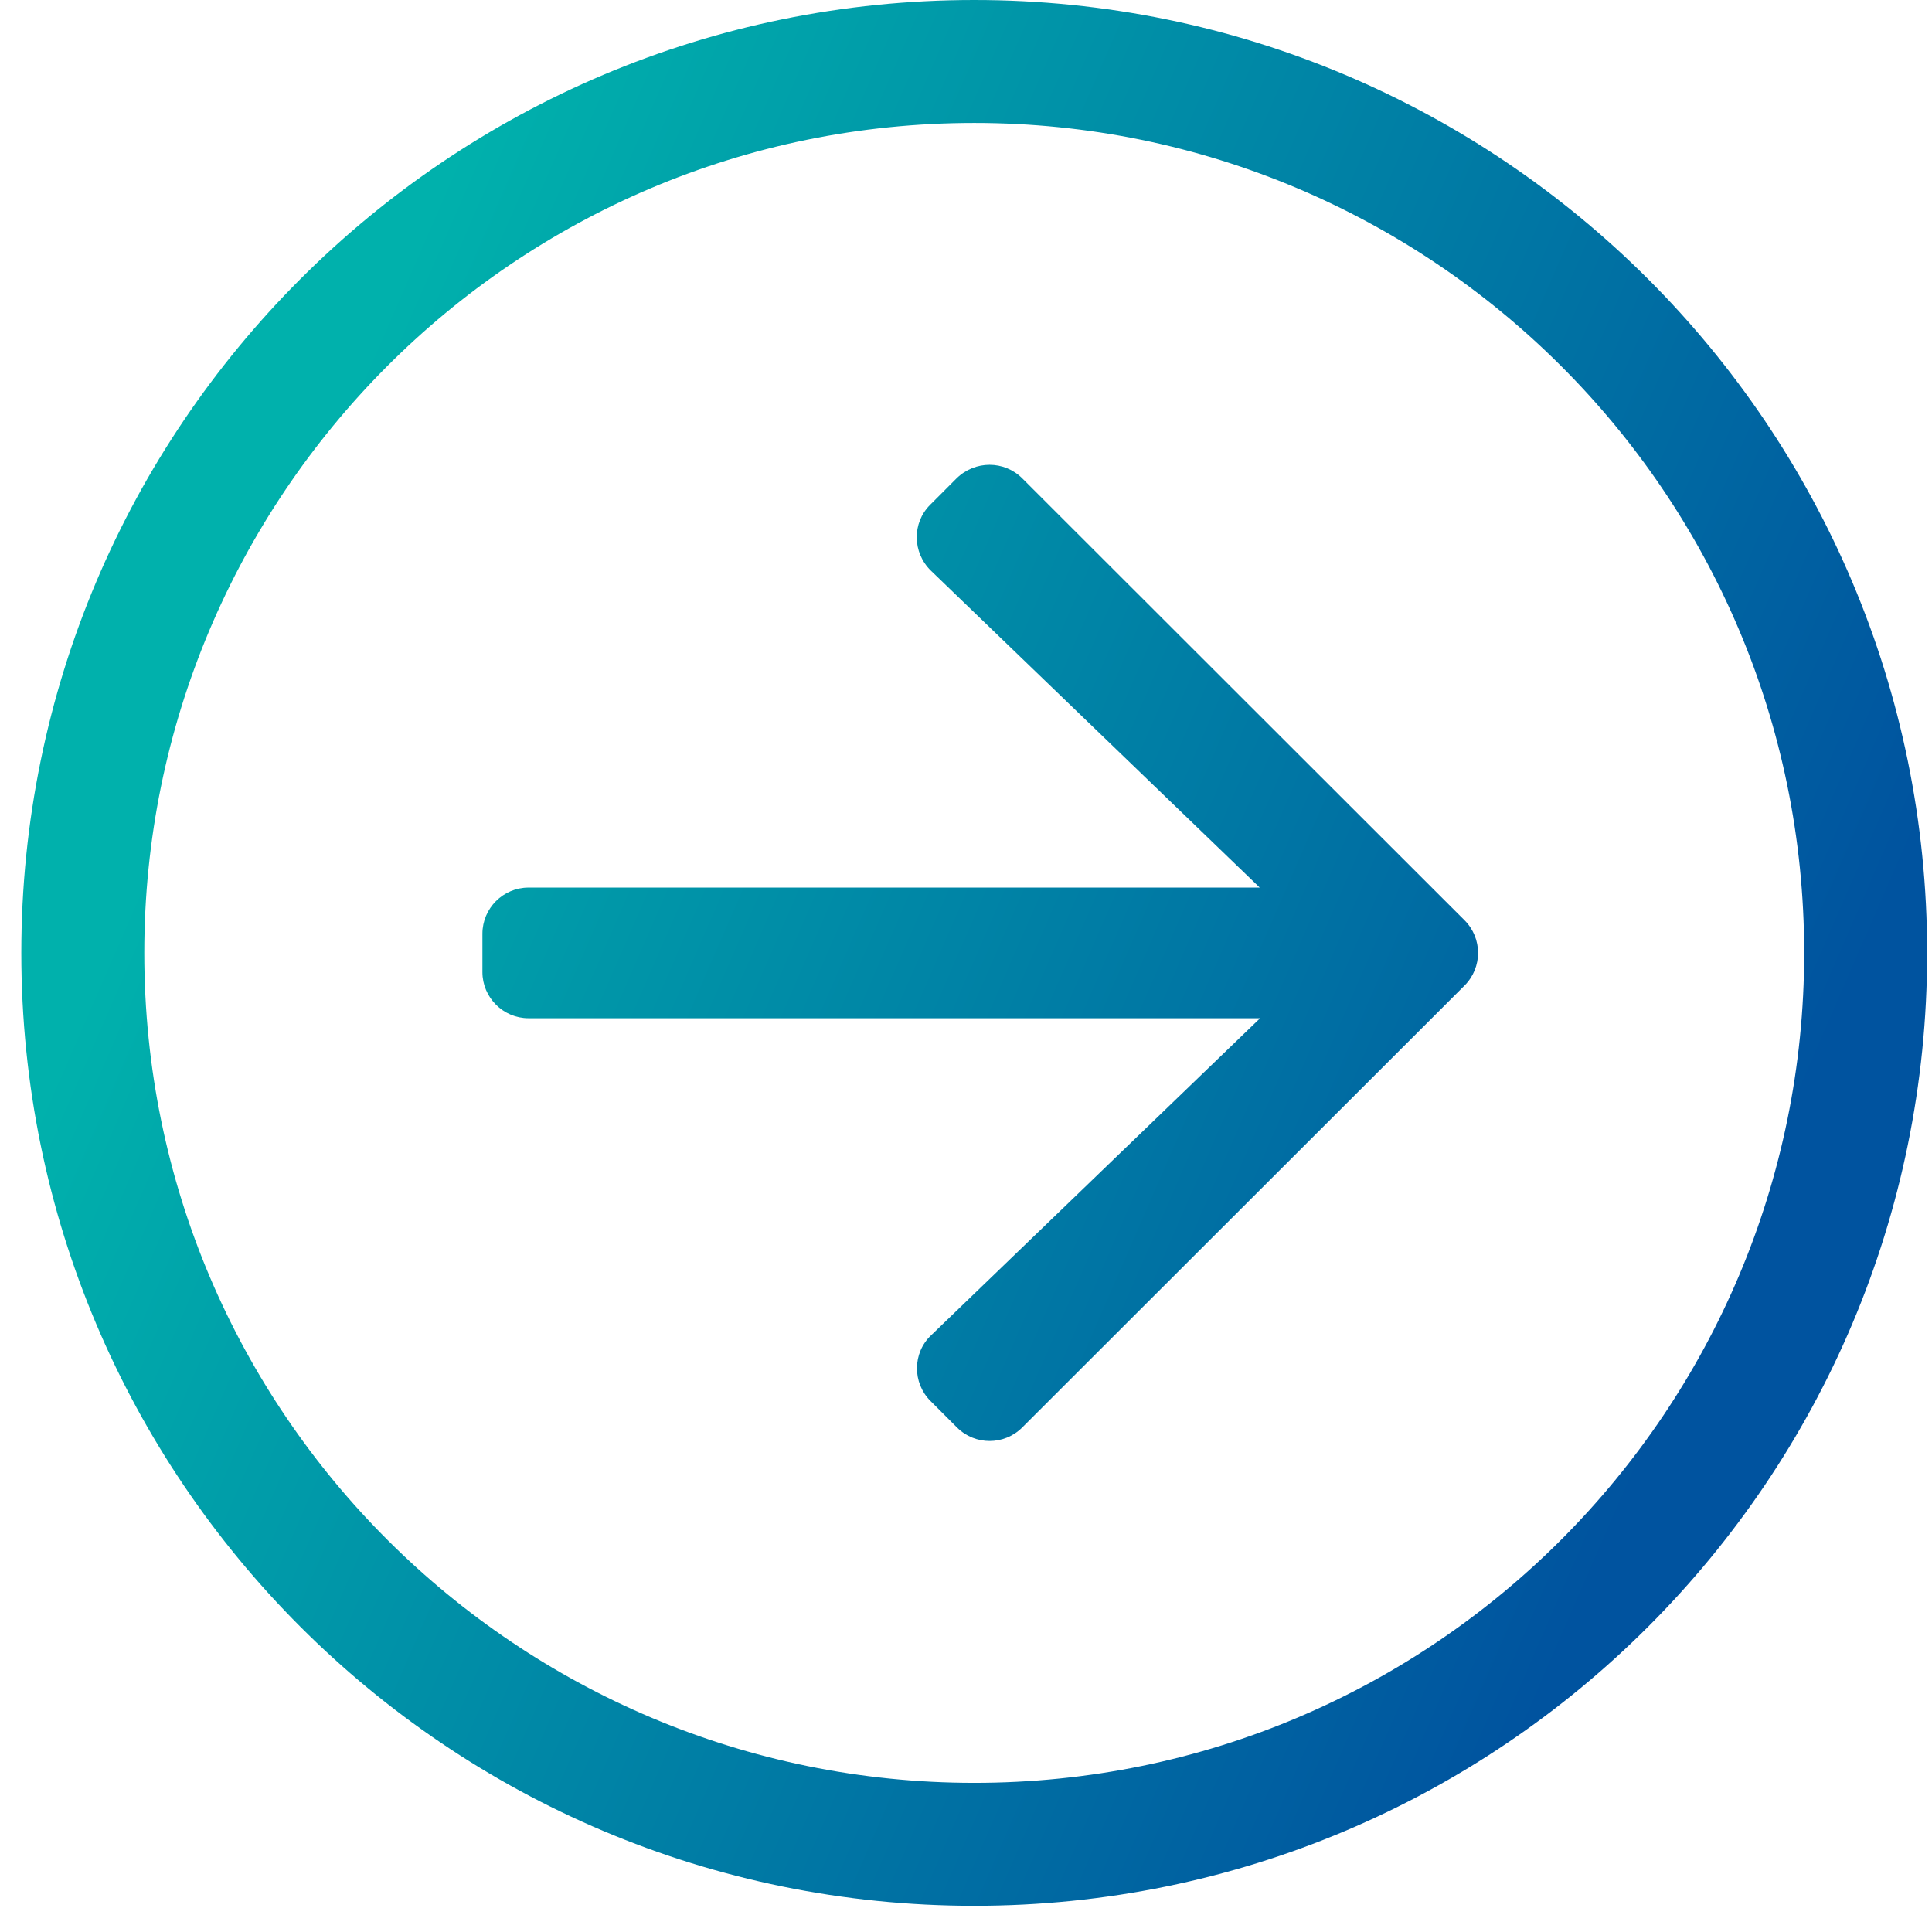 <?xml version="1.0" encoding="UTF-8"?> <svg xmlns="http://www.w3.org/2000/svg" width="63" height="63" viewBox="0 0 63 63" fill="none"><path d="M0.695 31.073C0.695 48.239 14.603 62.146 31.768 62.146C48.934 62.146 62.842 48.239 62.842 31.073C62.842 13.908 48.934 0 31.768 0C14.603 0 0.695 13.908 0.695 31.073ZM31.768 4.009C46.641 4.009 58.832 16.05 58.832 31.073C58.832 45.946 46.791 58.137 31.768 58.137C16.896 58.137 4.705 46.096 4.705 31.073C4.705 16.201 16.746 4.009 31.768 4.009ZM33.335 15.599L47.756 30.008C48.345 30.597 48.345 31.549 47.756 32.138L33.335 46.547C32.746 47.136 31.794 47.136 31.205 46.547L30.34 45.682C29.751 45.094 29.751 44.116 30.365 43.54L41.09 33.203H17.234C16.407 33.203 15.731 32.526 15.731 31.7V30.447C15.731 29.62 16.407 28.943 17.234 28.943H41.078L30.353 18.606C29.751 18.017 29.739 17.053 30.328 16.464L31.192 15.599C31.794 15.01 32.746 15.01 33.335 15.599Z" fill="url(#paint0_linear_3340_29880)"></path><defs><linearGradient id="paint0_linear_3340_29880" x1="19.117" y1="-4.923" x2="67.422" y2="16.109" gradientUnits="userSpaceOnUse"><stop stop-color="#00B1AC"></stop><stop offset="1" stop-color="#00539F"></stop></linearGradient></defs></svg> 